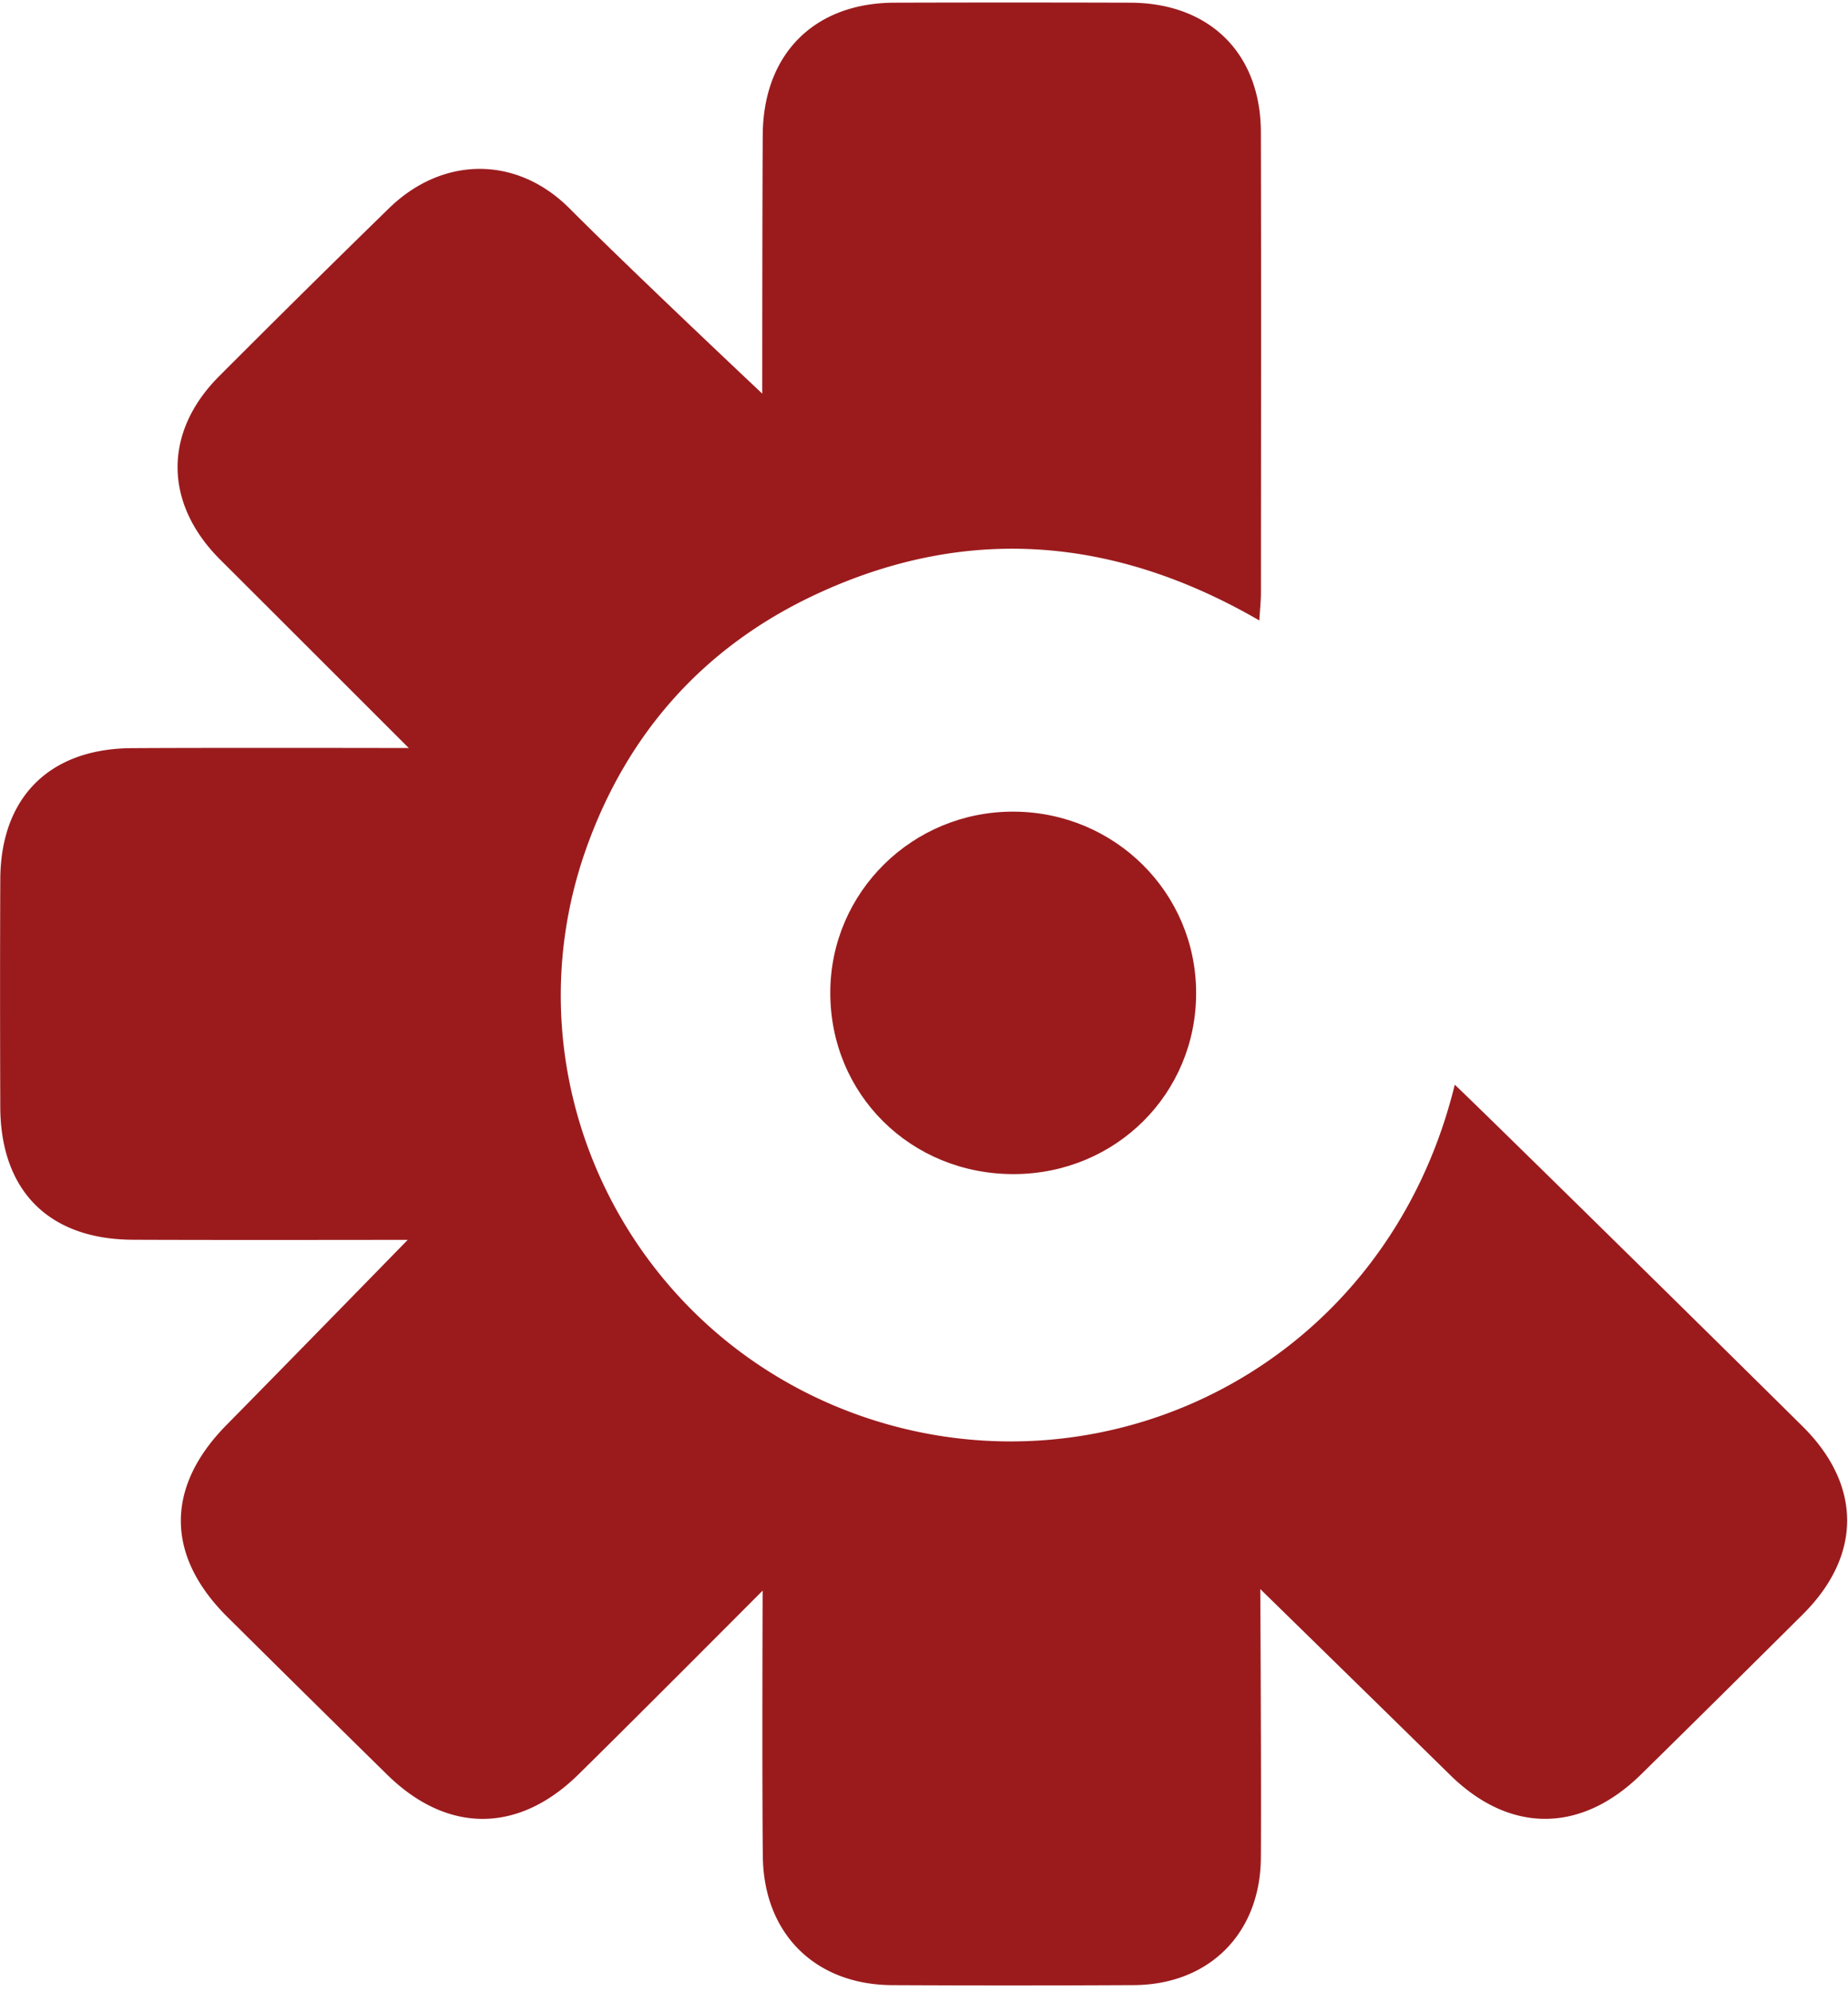 <svg width="232" height="250" viewBox="0 0 232 250" fill="none" xmlns="http://www.w3.org/2000/svg"><g clip-path="url(#crashlytics__a)" fill="#9B1B1D"><path d="M95.694 49.401s-.001-23.082.062-32.483c.07-10.15 6.475-16.55 16.525-16.58 9.872-.03 19.744-.028 29.616 0 9.948.029 16.371 6.35 16.394 16.243.046 19.275.017 38.55.007 57.824-.001 1.015-.114 2.03-.2 3.465-18.153-10.51-36.675-12.07-55.507-3.348-14.078 6.519-23.833 17.384-29.02 32.036-10.342 29.22 5.478 61.319 35.051 71.331 30.69 10.39 65.406-6.686 74.011-41.749.88.734 29.993 29.324 43.682 42.892 7.438 7.372 7.427 16.202.02 23.57a5059.37 5059.37 0 0 1-20.304 20.085c-7.543 7.418-16.484 7.448-23.973.088-6.79-6.672-23.841-23.34-23.841-23.34s.138 23.977.073 33.732c-.064 9.485-6.497 15.922-15.951 15.973a3004.47 3004.47 0 0 1-30.321.003c-9.647-.042-16.134-6.429-16.25-16.133-.112-9.4-.026-33.379-.026-33.379S79.3 216.14 72.589 222.726c-7.538 7.399-16.44 7.4-23.972.013a4974.221 4974.221 0 0 1-20.078-19.812c-7.773-7.71-7.745-16.335-.118-24.07 7.412-7.518 22.769-23.253 22.769-23.253s-24.314.041-34.539-.012C6.127 155.539.07 149.441.034 138.918c-.031-9.52-.039-19.04.003-28.56.044-10.268 6.153-16.392 16.476-16.461 9.99-.066 34.803-.017 34.803-.017S34.558 77.128 27.649 70.242c-7.09-7.068-7.15-16.012-.125-23.041A2194.897 2194.897 0 0 1 48.84 26.134c6.739-6.559 16.041-6.622 22.679.044 7.698 7.731 24.175 23.223 24.175 23.223Z"/><path d="M150.164 124.621c.011 12.647-10.089 22.693-22.855 22.734-12.968.041-23.124-10.021-23.074-22.855.05-12.561 10.348-22.687 23.019-22.636 12.71.052 22.898 10.172 22.91 22.757Z"/></g><defs><clipPath id="crashlytics__a"><path fill="#fff" d="M0 0h231.9v250H0z"/></clipPath></defs></svg>